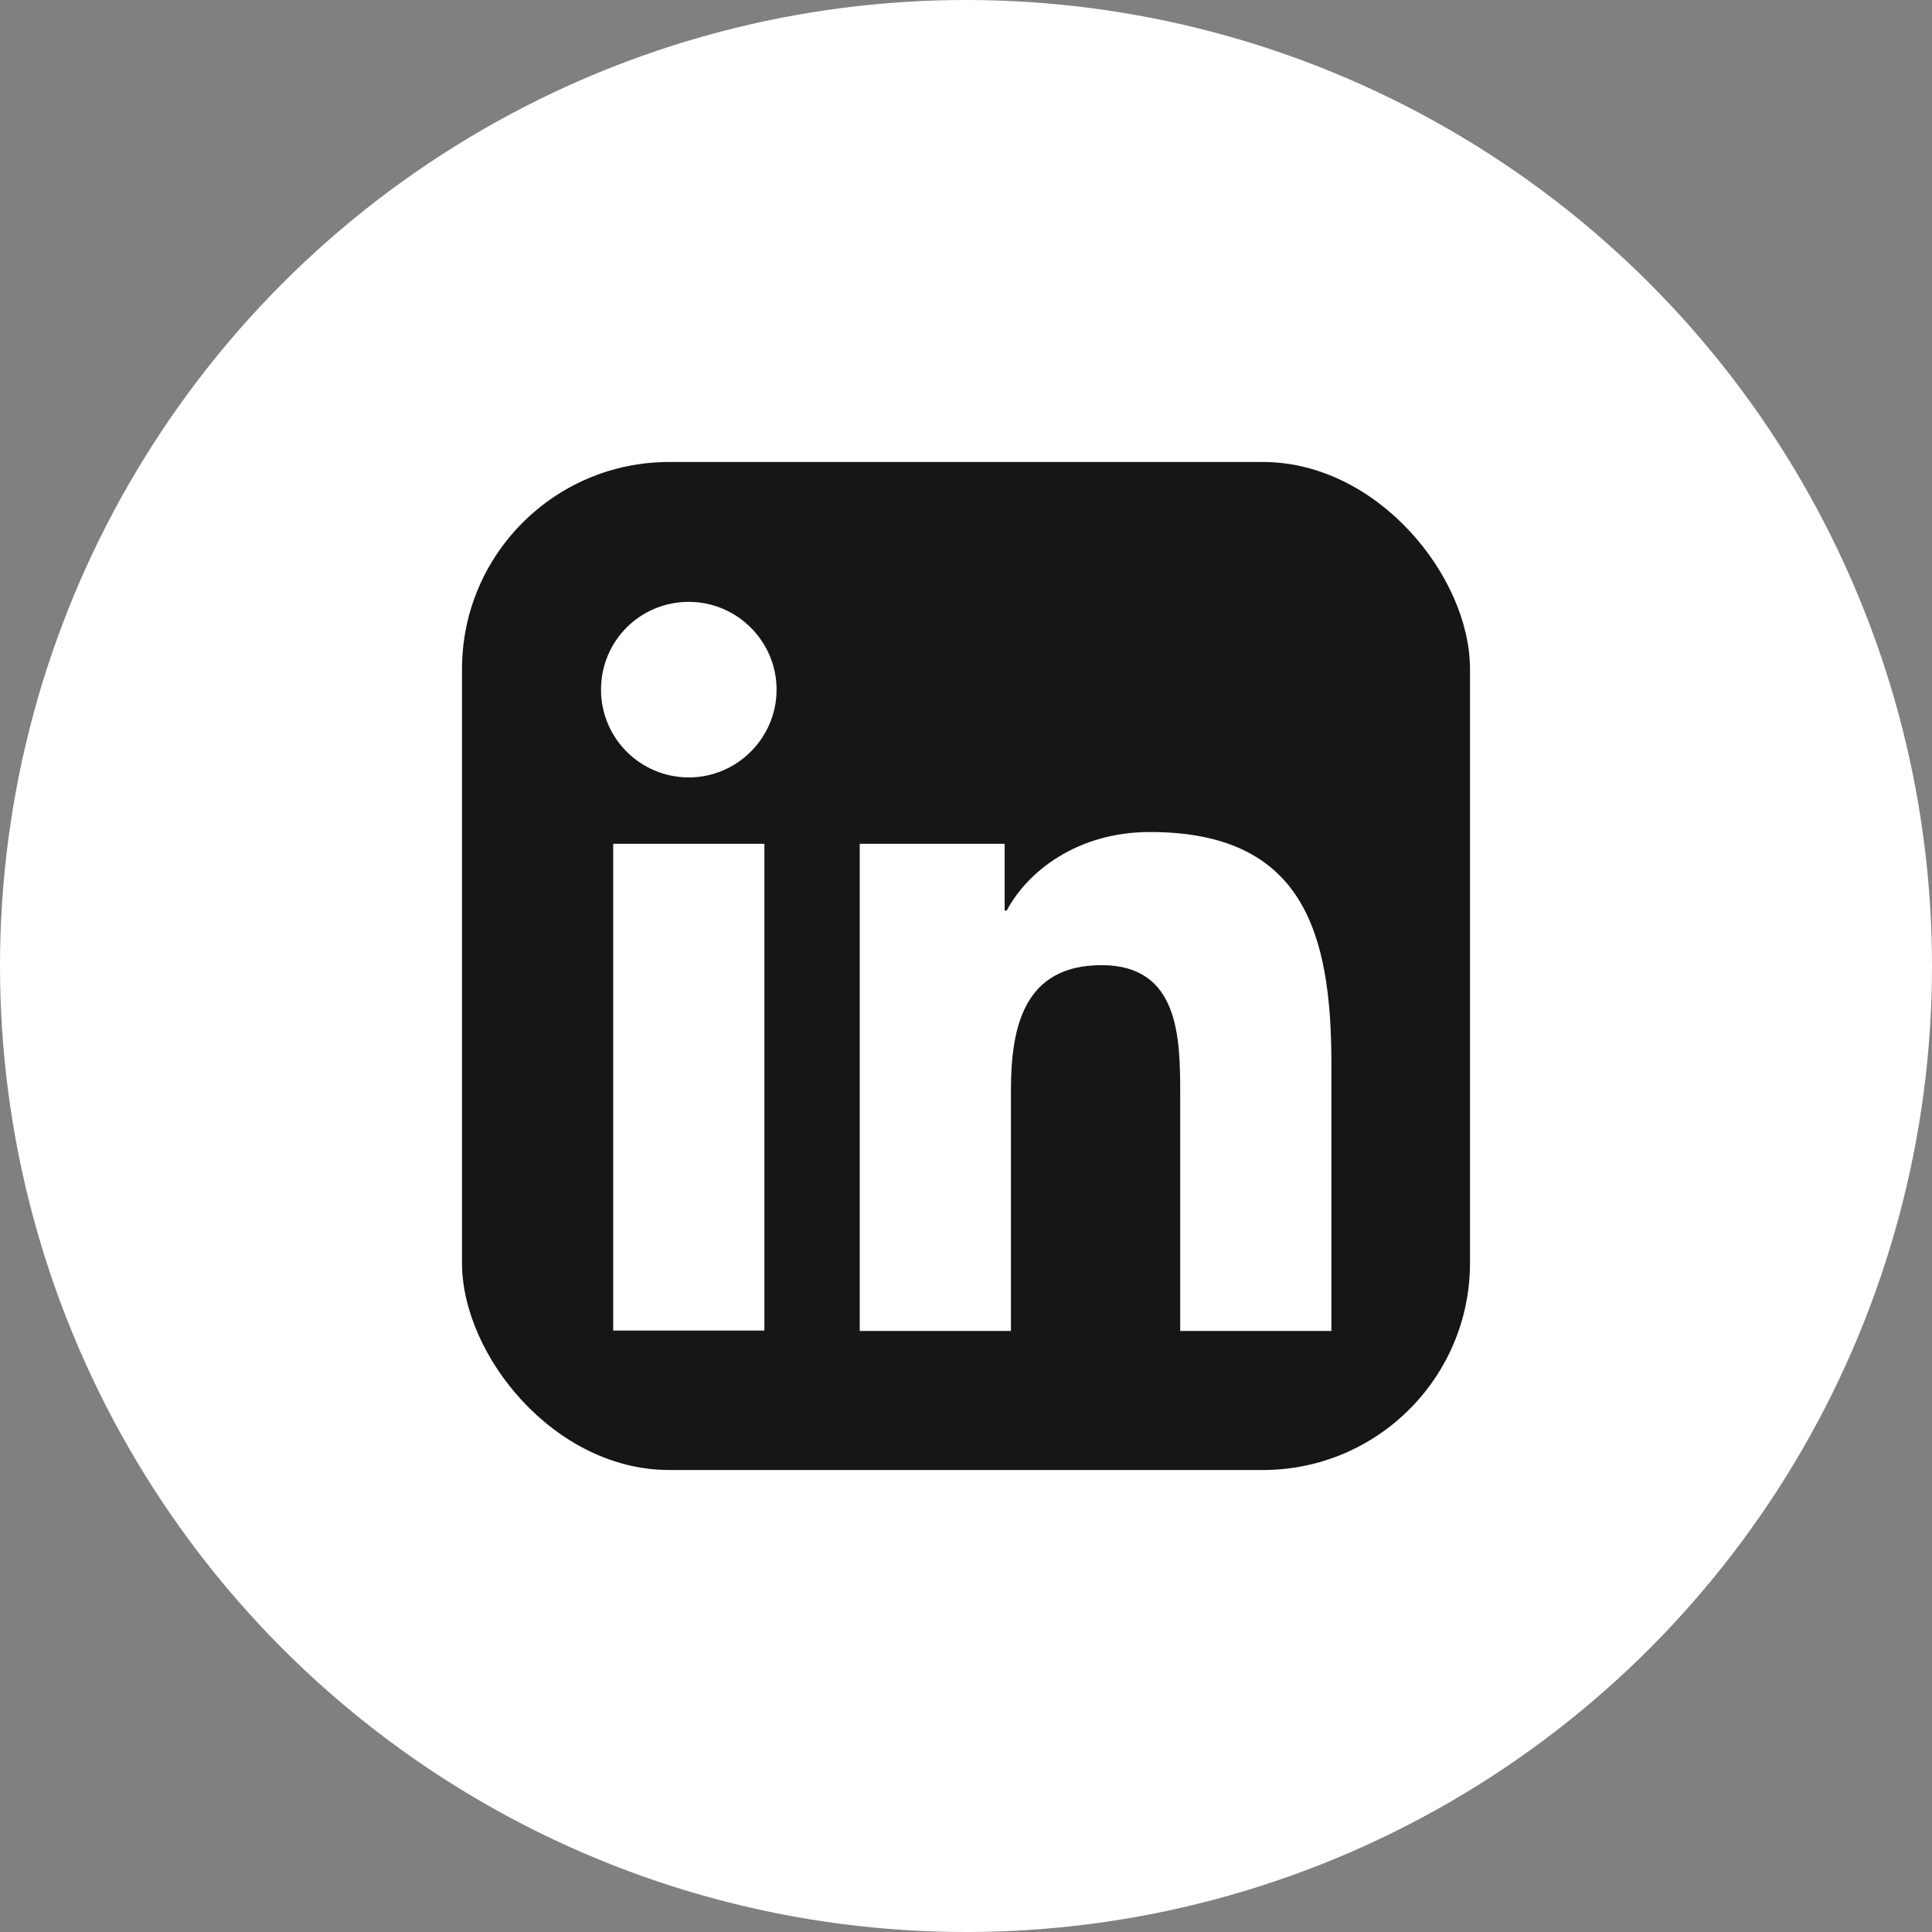 <?xml version="1.0" encoding="UTF-8"?>
<svg id="Layer_1" data-name="Layer 1" xmlns="http://www.w3.org/2000/svg" viewBox="0 0 46 46">
  <rect x="0" y="0" width="46" height="46" fill="#808080" stroke="none"/>
  <defs>
    <style>
      .cls-1 {
        fill: #fff;
      }

      .cls-2 {
        fill: #161616;
      }
    </style>
  </defs>
  <circle class="cls-1" cx="23" cy="23" r="23"/>
  <g>
    <rect class="cls-2" x="11" y="11" width="24" height="24" rx="4.93" ry="4.93"/>
    <g>
      <path class="cls-1" d="m14.6,20.09h3.6v11.59h-3.6v-11.59Zm1.8-5.76c1.15,0,2.09.94,2.09,2.09s-.94,2.09-2.09,2.09-2.09-.93-2.09-2.09.93-2.09,2.09-2.09"/>
      <path class="cls-1" d="m20.46,20.09h3.46v1.59h.05c.48-.91,1.66-1.87,3.41-1.87,3.65,0,4.32,2.4,4.32,5.52v6.36h-3.6v-5.64c0-1.34-.02-3.07-1.87-3.07s-2.16,1.47-2.16,2.98v5.73h-3.6v-11.59Z"/>
    </g>
  </g>
</svg>